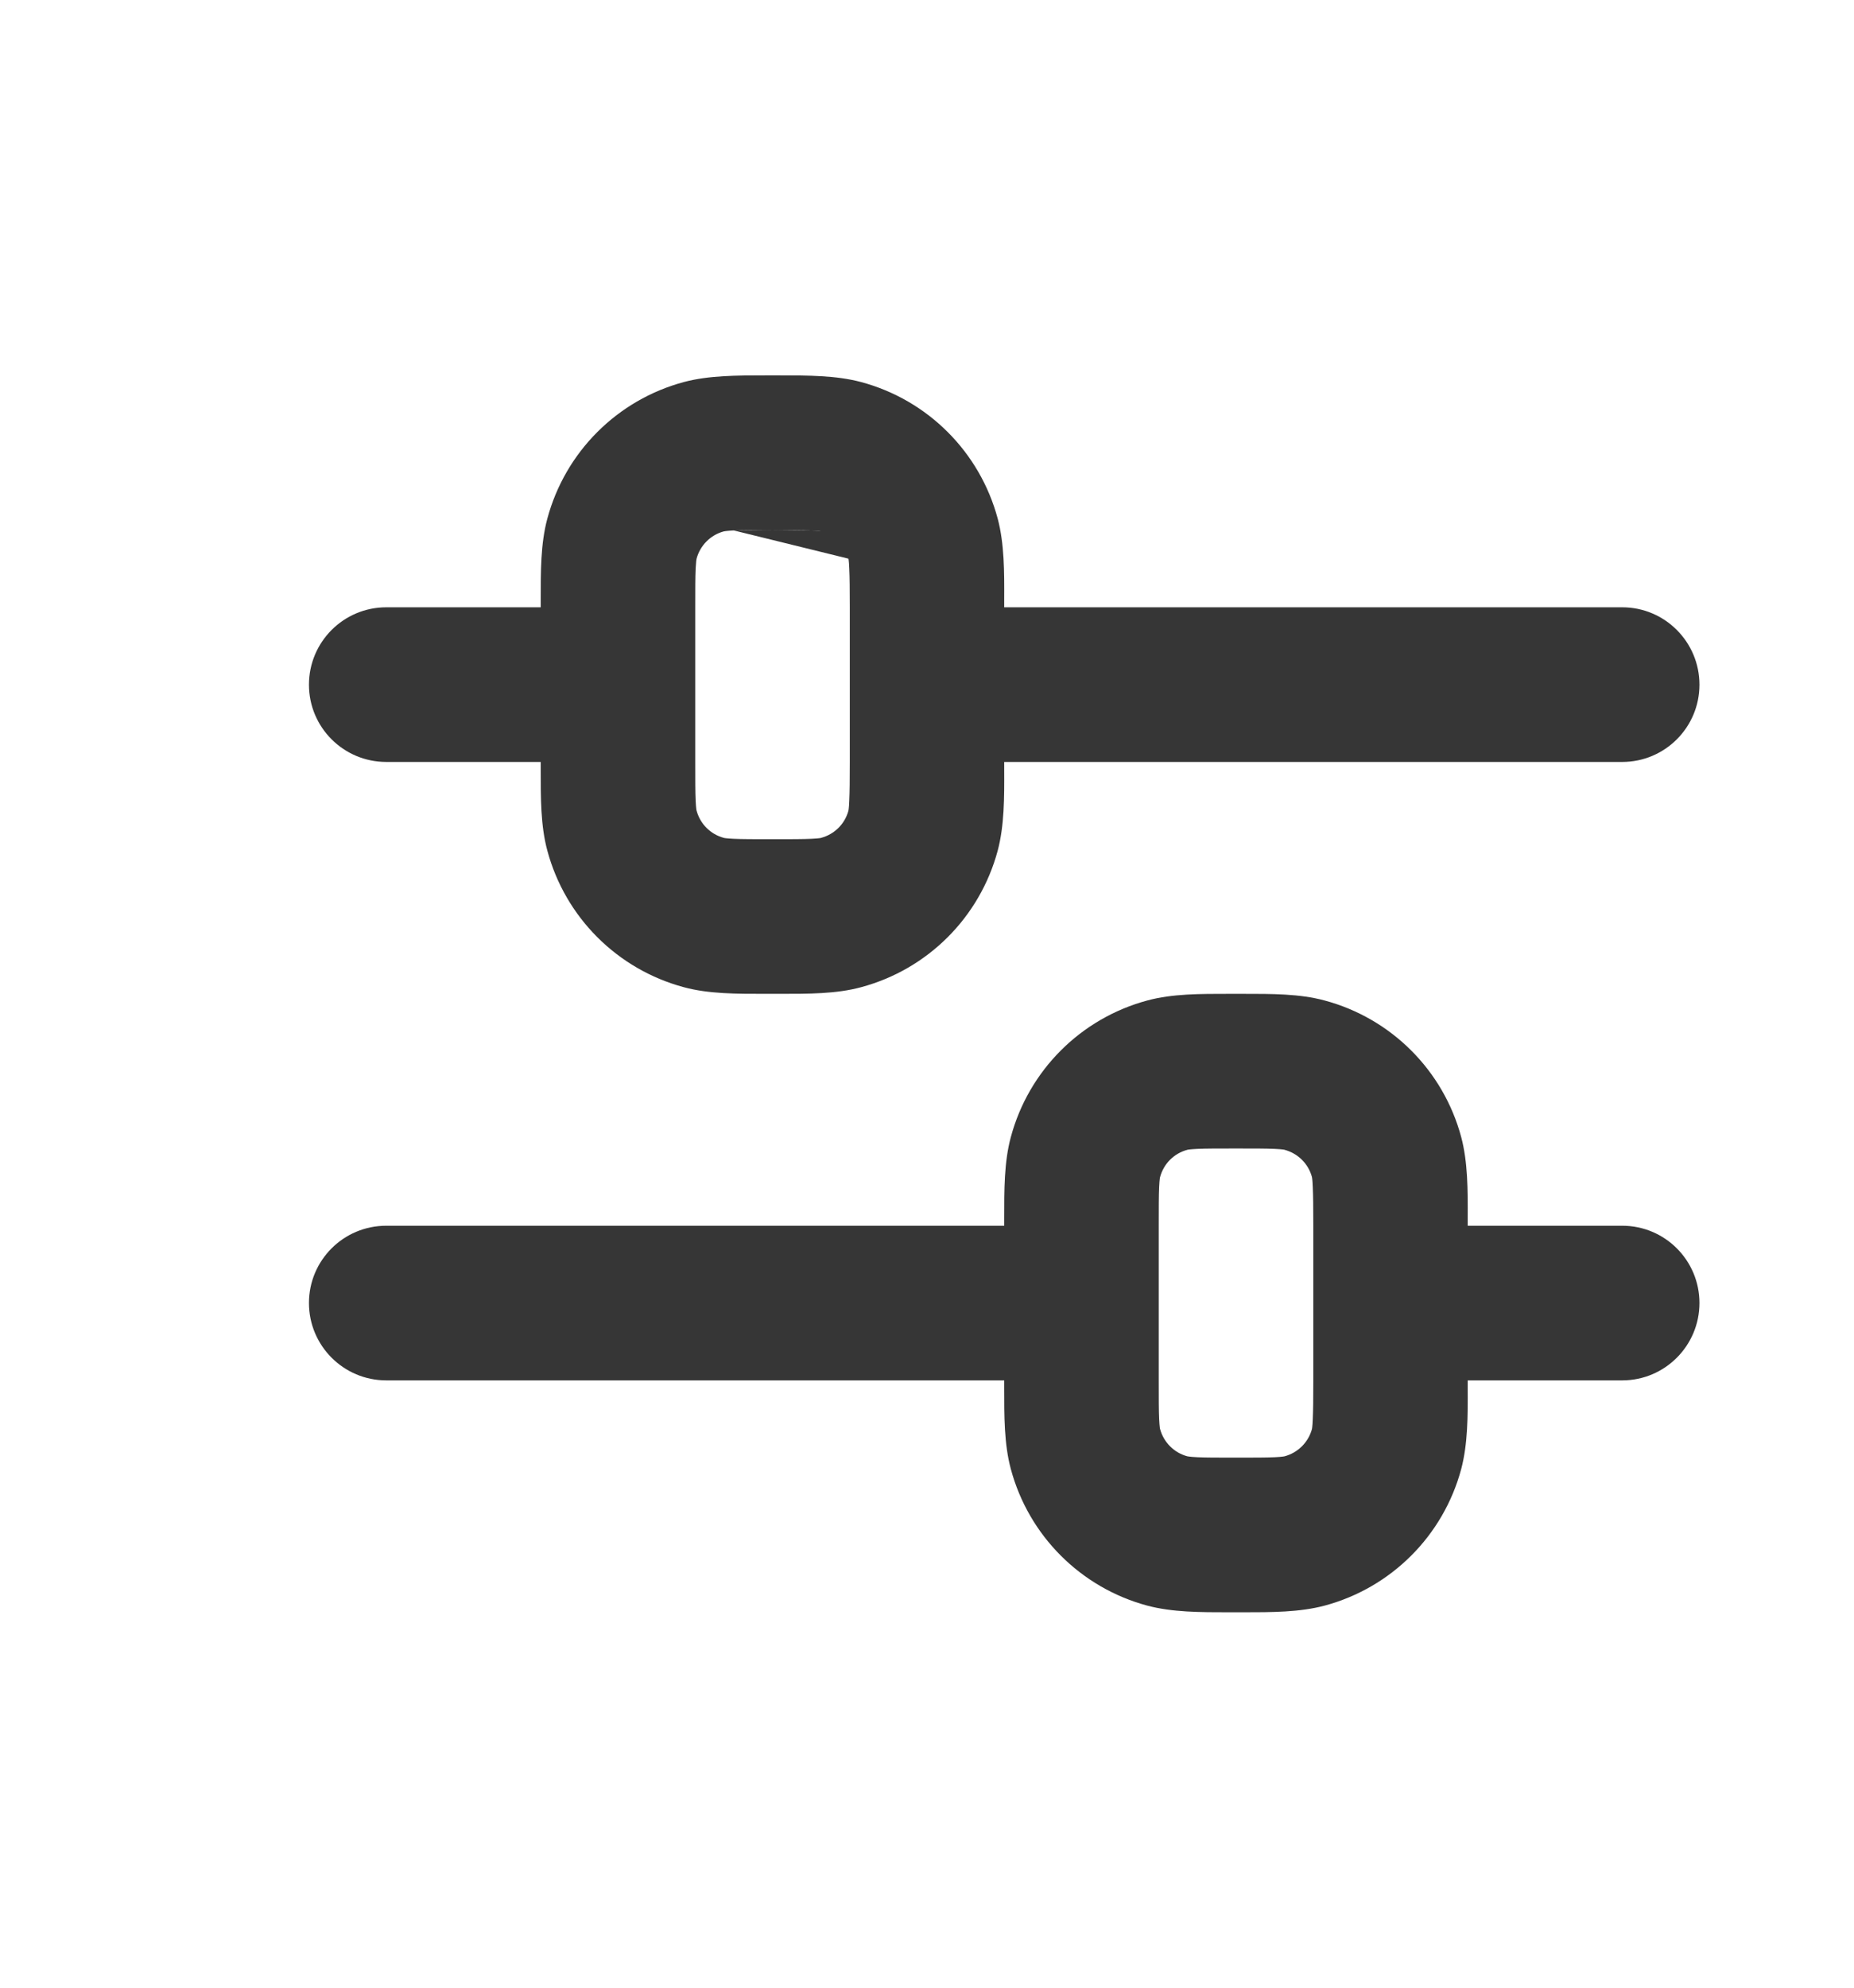 <svg width="14" height="15" viewBox="0 0 14 15" fill="none" xmlns="http://www.w3.org/2000/svg">
<path fill-rule="evenodd" clip-rule="evenodd" d="M5.779 2.833C5.797 2.833 5.815 2.833 5.833 2.833C5.851 2.833 5.869 2.833 5.888 2.833C6.103 2.833 6.314 2.833 6.502 2.883C7.006 3.018 7.399 3.411 7.534 3.914C7.584 4.103 7.584 4.314 7.583 4.529C7.583 4.547 7.583 4.565 7.583 4.583H12.25C12.572 4.583 12.833 4.845 12.833 5.167C12.833 5.489 12.572 5.75 12.25 5.75H7.583C7.583 5.768 7.583 5.786 7.583 5.804C7.584 6.019 7.584 6.231 7.534 6.419C7.399 6.922 7.006 7.315 6.502 7.45C6.314 7.501 6.103 7.5 5.888 7.5C5.869 7.5 5.851 7.5 5.833 7.5C5.815 7.5 5.797 7.5 5.779 7.5C5.564 7.5 5.352 7.501 5.164 7.45C4.661 7.315 4.268 6.922 4.133 6.419C4.082 6.231 4.083 6.019 4.083 5.804C4.083 5.786 4.083 5.768 4.083 5.75H2.917C2.594 5.75 2.333 5.489 2.333 5.167C2.333 4.845 2.594 4.583 2.917 4.583H4.083C4.083 4.565 4.083 4.547 4.083 4.529C4.083 4.314 4.082 4.103 4.133 3.914C4.268 3.411 4.661 3.018 5.164 2.883C5.352 2.833 5.564 2.833 5.779 2.833ZM5.541 4.003C5.479 4.006 5.464 4.011 5.466 4.01C5.365 4.037 5.287 4.116 5.26 4.216C5.259 4.218 5.256 4.236 5.253 4.291C5.25 4.356 5.25 4.442 5.25 4.583V5.75C5.25 5.891 5.25 5.977 5.253 6.042C5.256 6.105 5.26 6.119 5.26 6.117C5.287 6.218 5.365 6.296 5.466 6.323C5.464 6.323 5.479 6.327 5.541 6.33C5.606 6.333 5.692 6.333 5.833 6.333C5.974 6.333 6.06 6.333 6.126 6.33C6.188 6.327 6.203 6.323 6.2 6.323C6.301 6.296 6.38 6.218 6.407 6.117C6.406 6.119 6.411 6.105 6.413 6.042C6.416 5.977 6.417 5.891 6.417 5.75V4.583C6.417 4.442 6.416 4.356 6.413 4.291C6.411 4.229 6.406 4.214 6.407 4.216M5.541 4.003C5.606 4 5.692 4 5.833 4L5.541 4.003ZM5.833 4C5.974 4 6.06 4 6.126 4.003L5.833 4ZM6.126 4.003C6.18 4.006 6.198 4.009 6.2 4.01L6.126 4.003ZM9.279 7.5C9.297 7.5 9.315 7.5 9.333 7.5C9.351 7.5 9.369 7.5 9.388 7.5C9.603 7.5 9.814 7.499 10.002 7.55C10.506 7.685 10.899 8.078 11.034 8.581C11.084 8.769 11.084 8.981 11.083 9.196C11.083 9.214 11.083 9.232 11.083 9.25H12.25C12.572 9.25 12.833 9.511 12.833 9.833C12.833 10.155 12.572 10.417 12.25 10.417H11.083C11.083 10.435 11.083 10.453 11.083 10.471C11.084 10.686 11.084 10.897 11.034 11.086C10.899 11.589 10.506 11.982 10.002 12.117C9.814 12.167 9.603 12.167 9.388 12.167C9.369 12.167 9.351 12.167 9.333 12.167C9.315 12.167 9.297 12.167 9.279 12.167C9.064 12.167 8.852 12.167 8.664 12.117C8.161 11.982 7.768 11.589 7.633 11.086C7.582 10.897 7.583 10.686 7.583 10.471C7.583 10.453 7.583 10.435 7.583 10.417H2.917C2.594 10.417 2.333 10.155 2.333 9.833C2.333 9.511 2.594 9.25 2.917 9.25H7.583C7.583 9.232 7.583 9.214 7.583 9.196C7.583 8.981 7.582 8.769 7.633 8.581C7.768 8.078 8.161 7.685 8.664 7.55C8.852 7.499 9.064 7.5 9.279 7.5ZM9.041 8.67C8.979 8.673 8.964 8.677 8.966 8.677C8.865 8.704 8.787 8.782 8.76 8.883C8.76 8.881 8.756 8.895 8.753 8.958C8.75 9.023 8.75 9.109 8.75 9.25V10.417C8.75 10.558 8.75 10.644 8.753 10.709C8.756 10.771 8.76 10.786 8.76 10.784C8.787 10.884 8.865 10.963 8.966 10.99C8.964 10.989 8.979 10.994 9.041 10.997C9.106 11 9.192 11 9.333 11C9.474 11 9.56 11 9.626 10.997C9.688 10.994 9.703 10.989 9.7 10.99C9.801 10.963 9.88 10.884 9.907 10.784C9.906 10.786 9.911 10.771 9.913 10.709C9.916 10.644 9.917 10.558 9.917 10.417V9.25C9.917 9.109 9.916 9.023 9.913 8.958C9.911 8.895 9.906 8.881 9.907 8.883C9.88 8.782 9.801 8.704 9.7 8.677C9.703 8.677 9.688 8.673 9.626 8.67C9.56 8.667 9.474 8.667 9.333 8.667C9.192 8.667 9.106 8.667 9.041 8.67Z" fill="#363636"/>
</svg>
